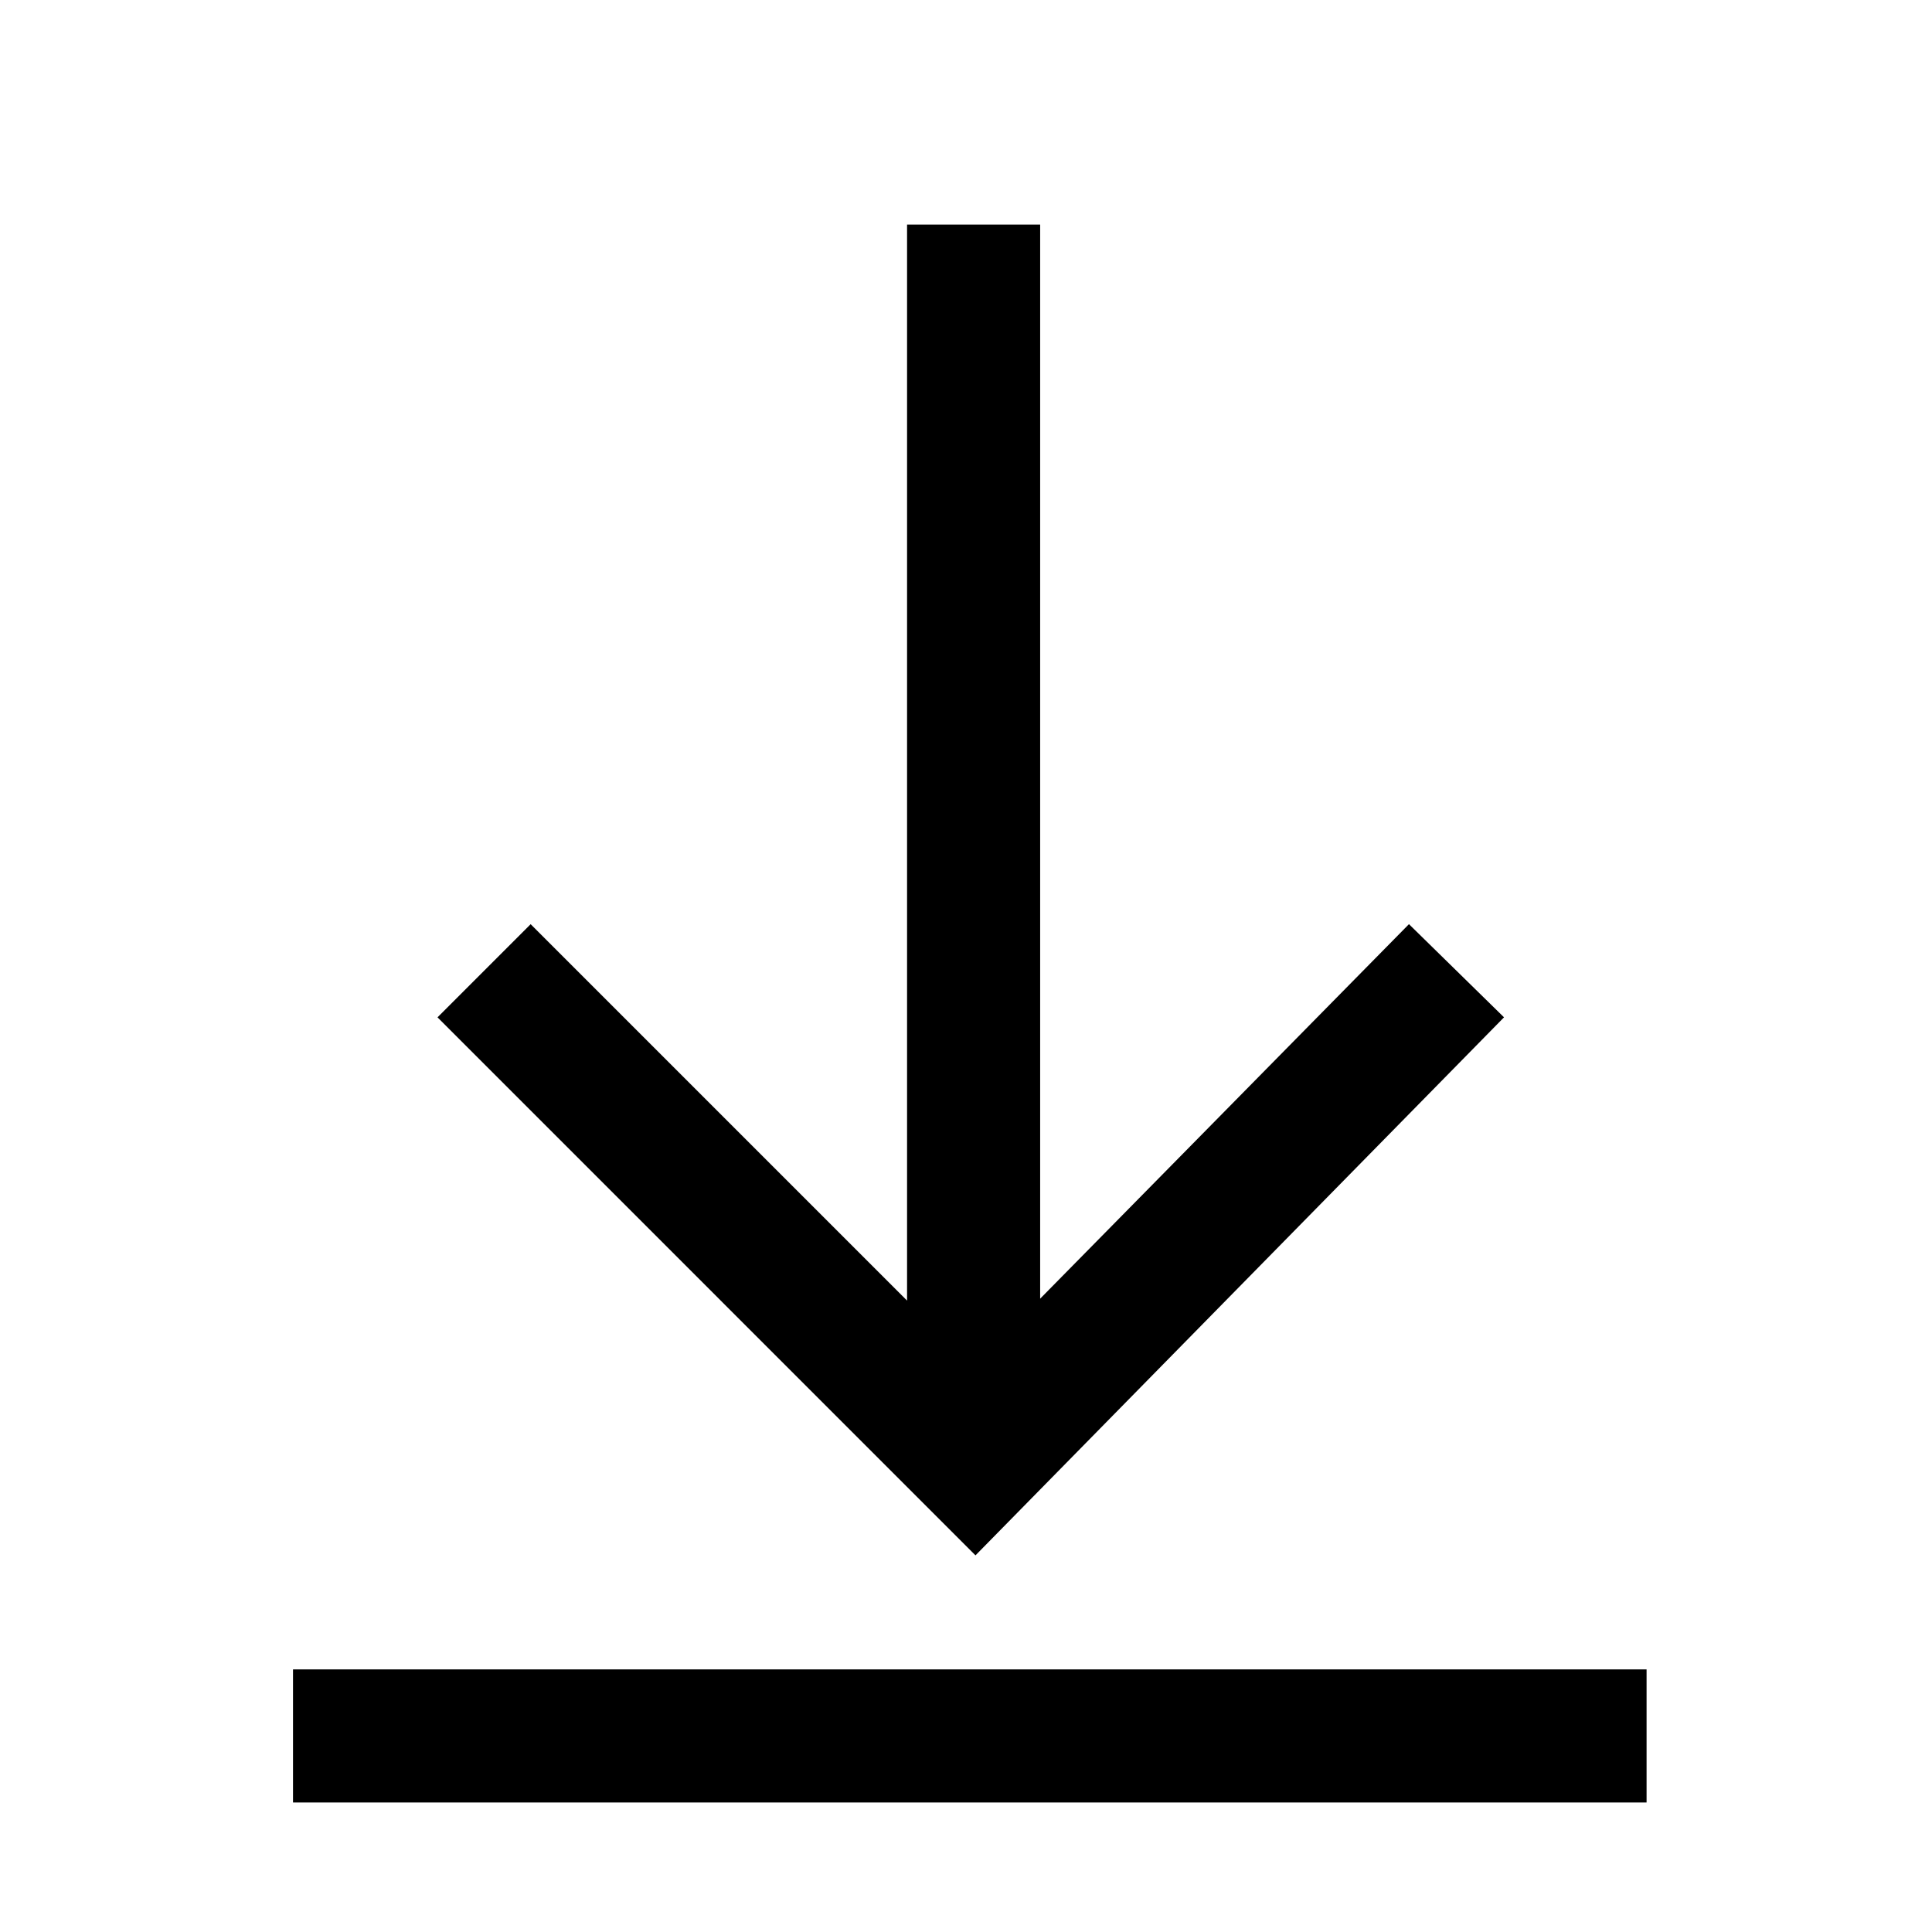 <?xml version="1.0" encoding="UTF-8"?>
<!-- Uploaded to: SVG Repo, www.svgrepo.com, Generator: SVG Repo Mixer Tools -->
<svg fill="#000000" width="800px" height="800px" version="1.1" viewBox="144 144 512 512" xmlns="http://www.w3.org/2000/svg">
 <g>
  <path d="m542.58 413.6-25.191-24.688-97.738 99.25v-284.65h-35.27v285.16l-99.754-99.754-24.684 24.688 142.57 142.58z"/>
  <path d="m221.65 586.41h358.71v35.266h-358.71z"/>
 </g>
</svg>